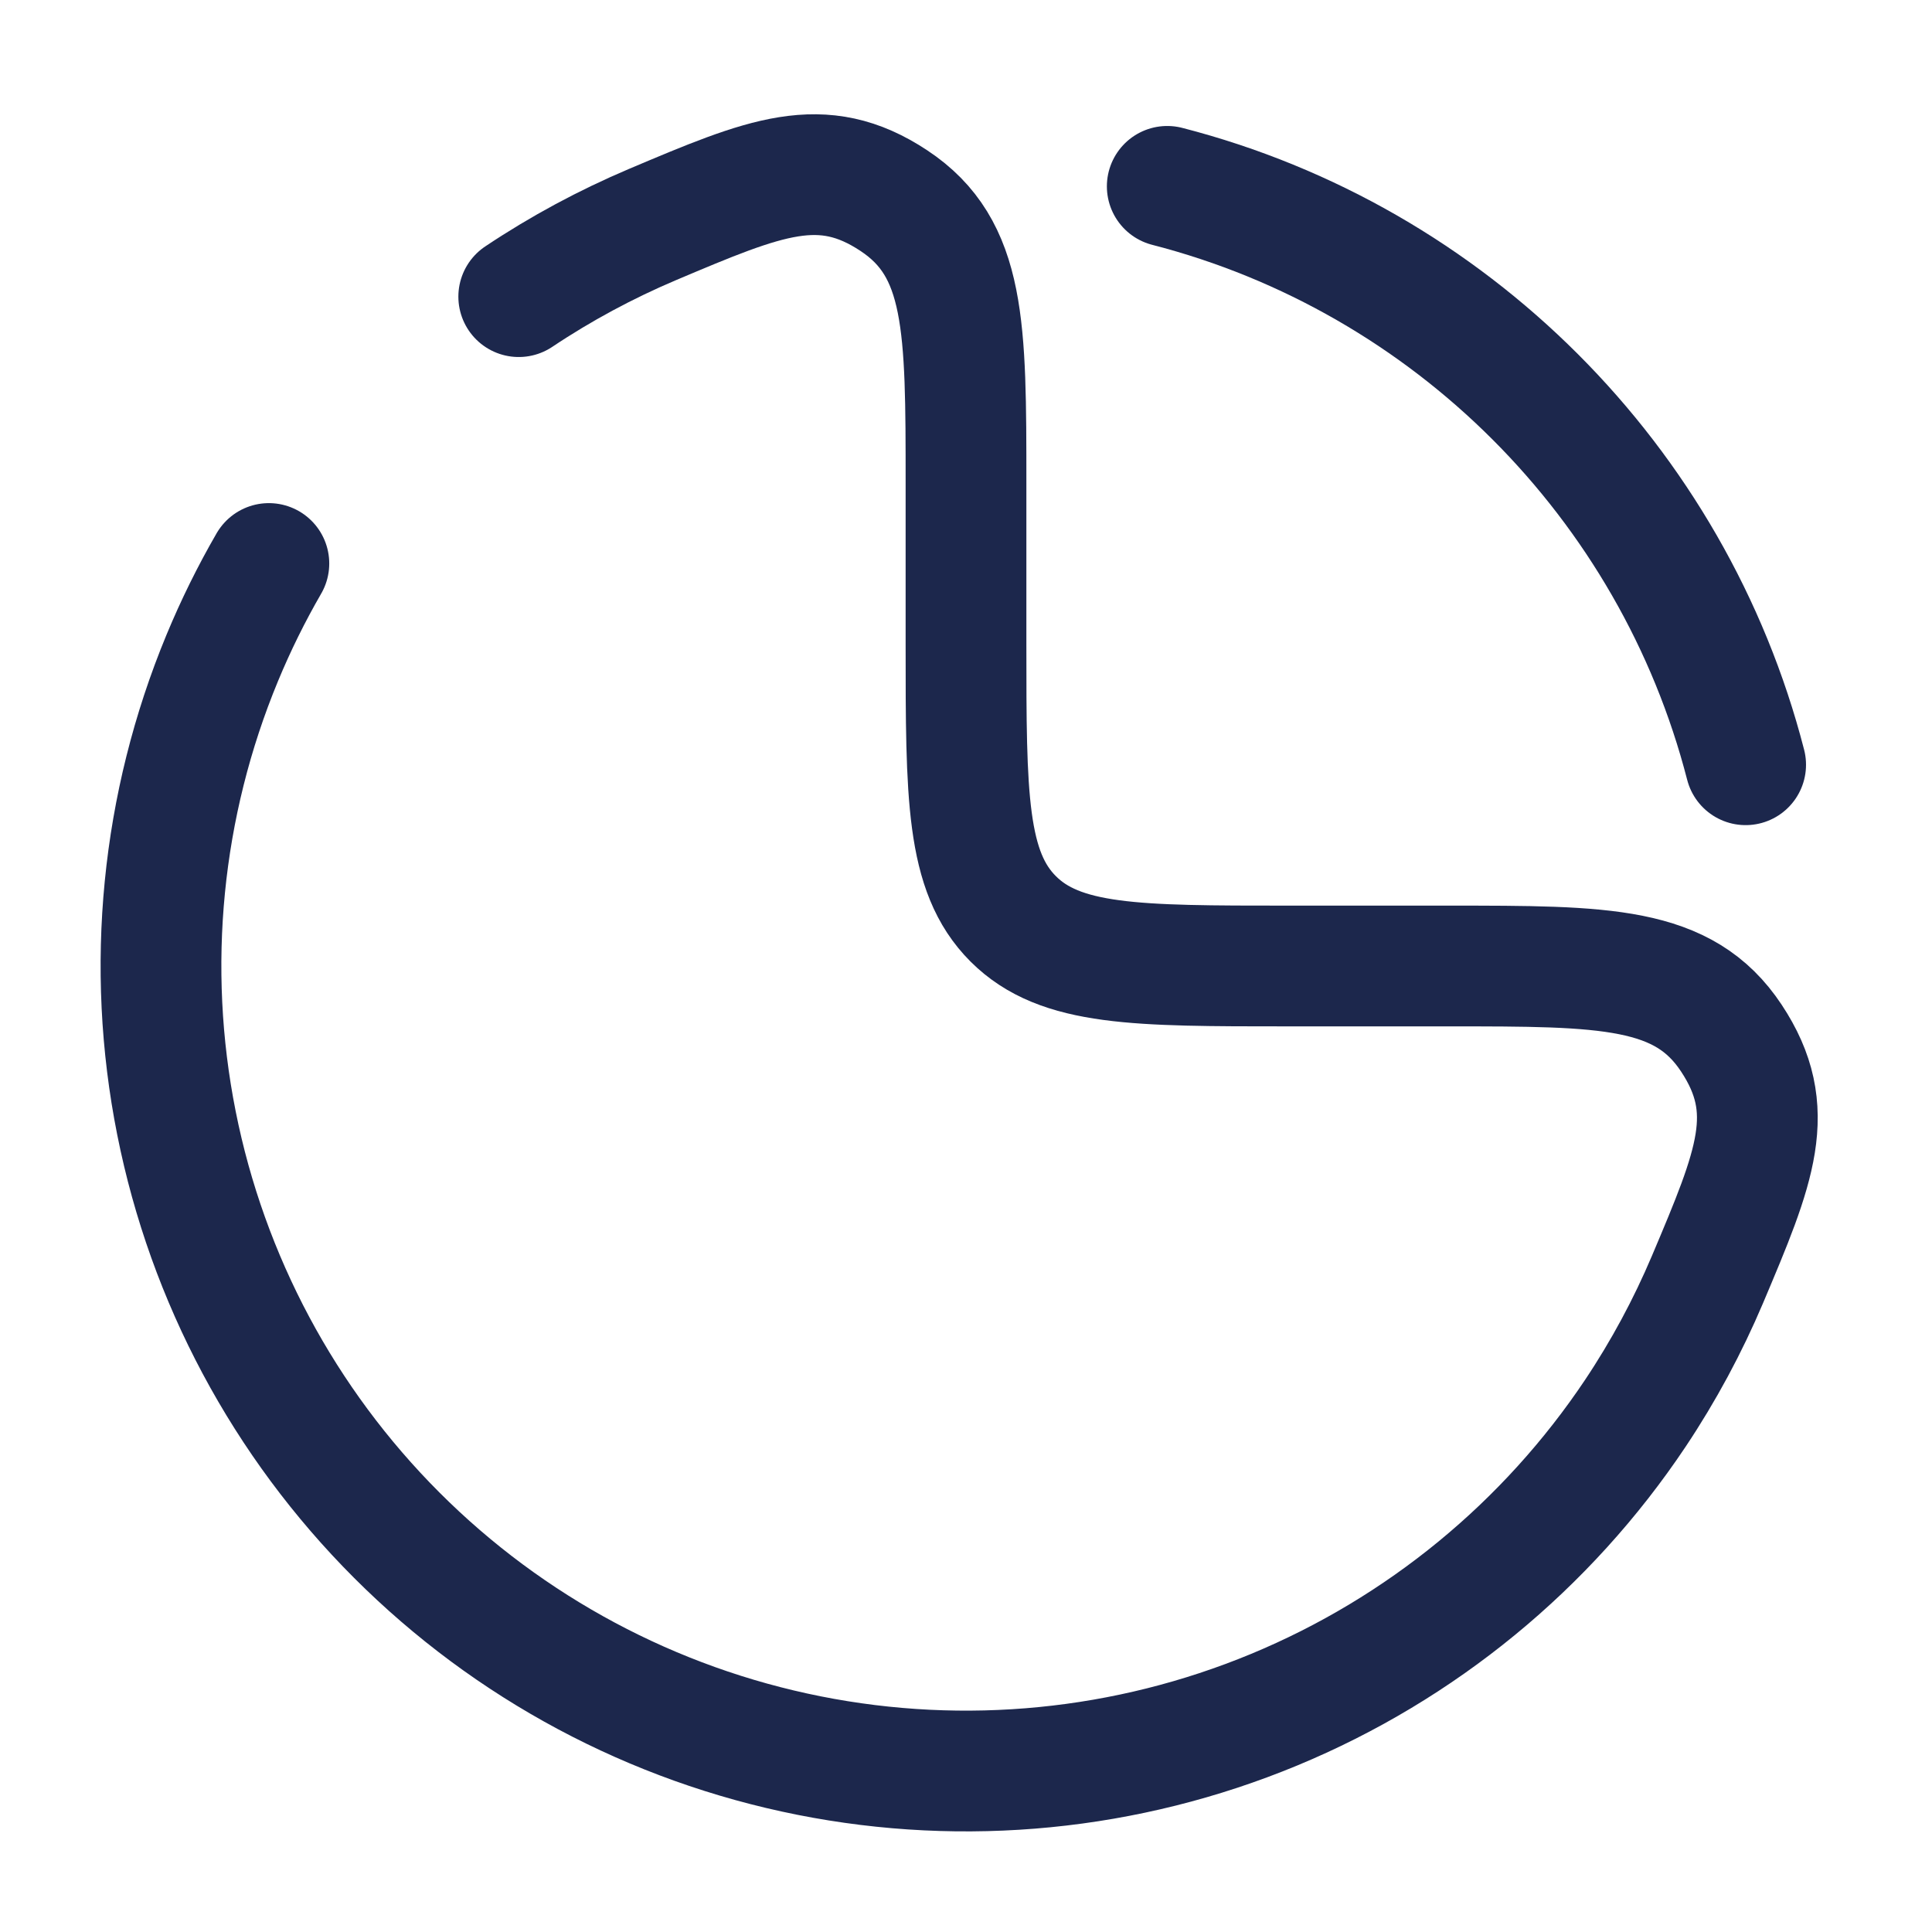 <?xml version="1.0" encoding="utf-8"?><!-- Uploaded to: SVG Repo, www.svgrepo.com, Generator: SVG Repo Mixer Tools -->
<svg width="800px" height="800px" viewBox="0 0 24 24" fill="none" xmlns="http://www.w3.org/2000/svg">
<path d="M6.444 3.685C6.971 3.333 7.528 3.034 8.106 2.789C9.509 2.196 10.21 1.9 11.105 2.493C12 3.086 12 4.057 12 6V8C12 9.886 12 10.828 12.586 11.414C13.172 12 14.114 12 16 12H18C19.942 12 20.914 12 21.507 12.895C22.1 13.79 21.804 14.491 21.211 15.894C20.966 16.472 20.667 17.029 20.315 17.556C19.216 19.2 17.654 20.482 15.827 21.239C14 21.996 11.989 22.194 10.049 21.808C8.109 21.422 6.327 20.47 4.929 19.071C3.53 17.672 2.578 15.891 2.192 13.951C1.806 12.011 2.004 10 2.761 8.173C2.929 7.768 3.122 7.377 3.34 7" stroke="#1C274C" stroke-width="1.5" stroke-linecap="round"/>
<path d="M14.5 2.315C18.014 3.22 20.78 5.986 21.685 9.5" stroke="#1C274C" stroke-width="1.5" stroke-linecap="round"/>
</svg>